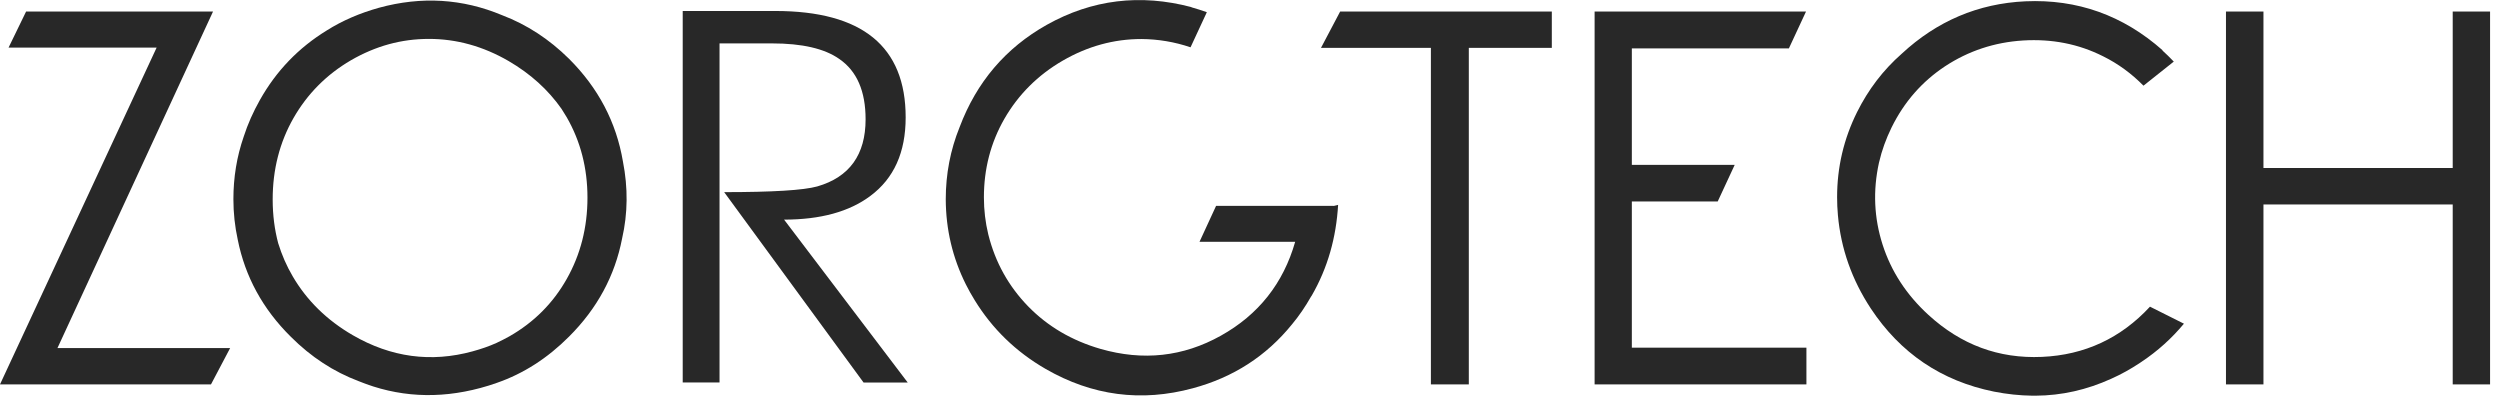 <?xml version="1.0" encoding="UTF-8"?> <svg xmlns="http://www.w3.org/2000/svg" width="139" height="22" viewBox="0 0 139 22" fill="none"><g clip-path="url(#clip0_154_9571)"><path fill-rule="evenodd" clip-rule="evenodd" d="M1.451 0.641H11.845L3.195 19.352H12.796L11.731 21.372H0L8.709 2.646H0.476L1.451 0.641Z" fill="#282828"></path><path fill-rule="evenodd" clip-rule="evenodd" d="M120.22 2.797C120.439 2.994 120.651 3.205 120.862 3.425L119.177 4.764C118.513 4.09 117.773 3.546 116.933 3.13C115.566 2.441 114.086 2.154 112.484 2.251C110.889 2.35 109.44 2.834 108.14 3.689C106.863 4.536 105.874 5.663 105.172 7.086C104.862 7.721 104.628 8.365 104.477 9.024L104.469 9.054C104.129 10.606 104.197 12.118 104.672 13.602C105.148 15.084 105.994 16.386 107.218 17.506C109.032 19.17 111.131 19.95 113.533 19.843C115.913 19.738 117.922 18.8 119.539 17.051L121.427 17.997C120.747 18.814 119.969 19.517 119.07 20.116L119.002 20.162C118.481 20.511 117.937 20.813 117.378 21.062C116.026 21.675 114.628 21.992 113.186 22H113.006C112.303 21.992 111.585 21.916 110.86 21.773C107.944 21.183 105.662 19.639 104.016 17.151C102.966 15.554 102.354 13.829 102.188 11.967C102.157 11.635 102.143 11.294 102.143 10.961C102.143 9.296 102.513 7.722 103.253 6.232C103.88 4.975 104.704 3.895 105.738 2.986C107.695 1.17 109.991 0.194 112.612 0.073C115.49 -0.056 118.036 0.845 120.242 2.797H120.219H120.22Z" fill="#282828"></path><path fill-rule="evenodd" clip-rule="evenodd" d="M66.247 0.406C66.534 0.482 66.813 0.581 67.1 0.679L66.194 2.63C65.302 2.328 64.388 2.176 63.459 2.17C61.934 2.17 60.475 2.57 59.086 3.373C57.704 4.174 56.623 5.256 55.845 6.603C55.082 7.935 54.705 9.387 54.705 10.976C54.705 11.68 54.788 12.369 54.947 13.026L54.955 13.057C55.34 14.593 56.08 15.917 57.168 17.037C58.256 18.15 59.593 18.936 61.187 19.398C63.552 20.078 65.78 19.837 67.88 18.664C69.972 17.498 71.354 15.752 72.012 13.443H66.693L67.615 11.445H74.15V11.453L74.399 11.392C74.293 13.201 73.825 14.888 72.934 16.432L72.888 16.5C72.579 17.044 72.231 17.559 71.839 18.029C70.411 19.792 68.576 20.98 66.325 21.586C63.455 22.366 60.719 22.002 58.136 20.512C56.482 19.558 55.168 18.279 54.193 16.691C54.012 16.404 53.853 16.108 53.702 15.813C52.961 14.33 52.591 12.756 52.584 11.084C52.584 9.678 52.84 8.339 53.355 7.067C54.299 4.562 55.915 2.664 58.204 1.379C60.719 -0.029 63.402 -0.354 66.241 0.395L66.249 0.41L66.247 0.406Z" fill="#282828"></path><path fill-rule="evenodd" clip-rule="evenodd" d="M18.167 1.693C19.044 1.141 20.018 0.724 21.076 0.43C23.433 -0.214 25.714 -0.078 27.92 0.846C29.295 1.368 30.533 2.177 31.636 3.267C33.26 4.887 34.264 6.786 34.635 8.98C34.922 10.441 34.907 11.864 34.59 13.255C34.19 15.328 33.208 17.151 31.636 18.718C30.443 19.914 29.105 20.776 27.617 21.29C27.322 21.395 27.028 21.487 26.717 21.57C24.36 22.205 22.102 22.077 19.941 21.192C18.552 20.67 17.289 19.845 16.172 18.726C14.608 17.182 13.626 15.373 13.218 13.323C13.06 12.596 12.977 11.847 12.977 11.076C12.977 9.865 13.165 8.708 13.551 7.595C13.778 6.891 14.079 6.218 14.45 5.56C15.364 3.934 16.602 2.655 18.166 1.694L18.167 1.693ZM15.471 13.533C15.668 14.169 15.932 14.783 16.279 15.372C17.065 16.712 18.175 17.802 19.61 18.634C21.74 19.868 23.962 20.17 26.28 19.534C26.748 19.405 27.194 19.254 27.61 19.065C27.852 18.952 28.086 18.831 28.32 18.702C29.687 17.922 30.752 16.856 31.515 15.501C32.278 14.148 32.663 12.642 32.663 10.991C32.663 9.341 32.278 7.86 31.515 6.528C31.417 6.361 31.318 6.203 31.22 6.051C30.472 4.985 29.49 4.1 28.281 3.395C26.861 2.571 25.381 2.163 23.848 2.163C22.314 2.163 20.886 2.557 19.512 3.351C18.153 4.145 17.087 5.22 16.317 6.566C15.546 7.92 15.161 9.426 15.161 11.091C15.161 11.961 15.267 12.771 15.47 13.534L15.471 13.533Z" fill="#282828"></path><path fill-rule="evenodd" clip-rule="evenodd" d="M125.75 0.641H125.848V9.341H136.371V0.641H136.462H138.449V21.372H136.371V11.37H125.848V21.372H123.772H123.764V0.641H125.75Z" fill="#282828"></path><path fill-rule="evenodd" clip-rule="evenodd" d="M88.66 0.641H100.415L99.462 2.691H90.73V9.168H96.449L95.504 11.203H90.73V19.329H100.437V21.372H88.66V0.641Z" fill="#282828"></path><path fill-rule="evenodd" clip-rule="evenodd" d="M74.513 0.641H86.281V2.661H81.666V21.372H79.558V2.661H73.447L74.513 0.641Z" fill="#282828"></path><path d="M40.006 2.419V21.266H37.959V0.611H43.103C47.938 0.611 50.355 2.578 50.355 6.528C50.355 8.465 49.706 9.918 48.392 10.894C47.221 11.771 45.619 12.211 43.595 12.211L50.469 21.268H48.014L40.264 10.683C42.953 10.683 44.675 10.578 45.438 10.366C47.228 9.851 48.127 8.603 48.127 6.636C48.127 5.069 47.644 3.95 46.662 3.277C45.846 2.702 44.599 2.413 42.923 2.413H40.006V2.421V2.419Z" fill="#282828"></path></g><defs><clipPath id="clip0_154_9571"><rect width="138.448" height="22" fill="white"></rect></clipPath></defs></svg> 